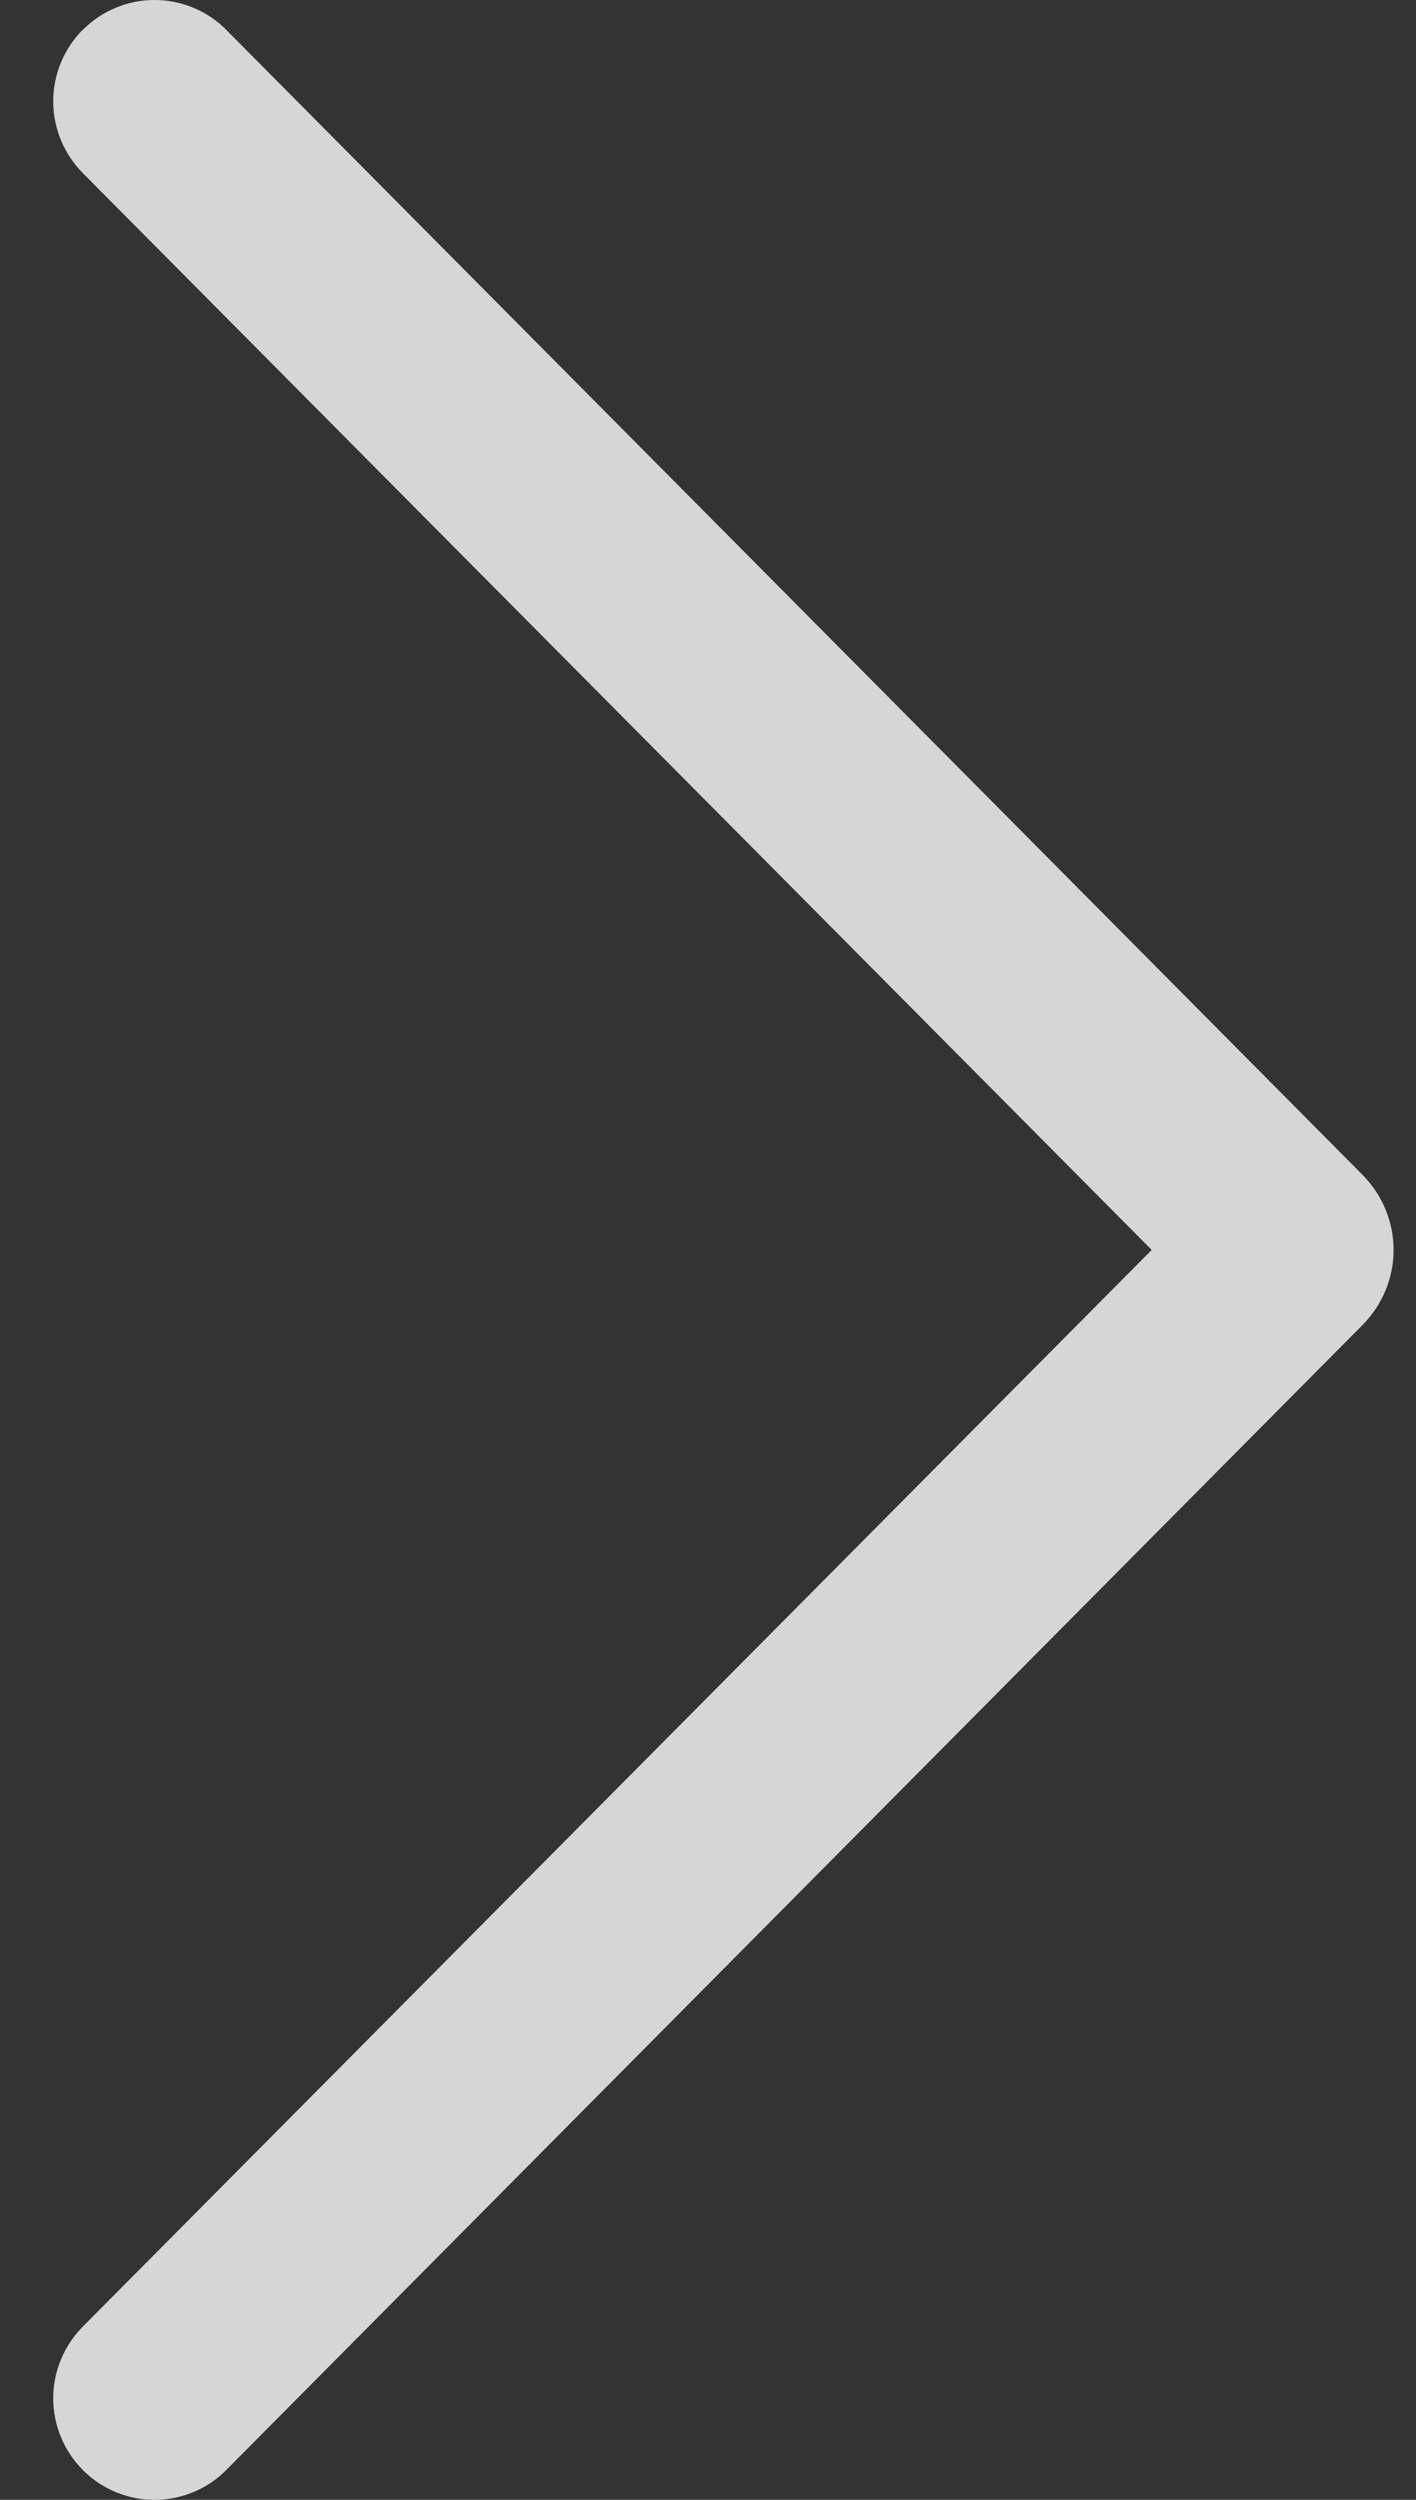 <svg width="17" height="30" viewBox="0 0 17 30" fill="none" xmlns="http://www.w3.org/2000/svg">
<rect x="0" y="0" width="17" height="30" fill="#333333" stroke="none"/>
<path d="M0.997 0.353C0.767 0.584 0.639 0.894 0.639 1.216C0.639 1.539 0.767 1.849 0.997 2.08L13.827 15L0.997 27.918C0.767 28.149 0.639 28.459 0.639 28.781C0.639 29.104 0.767 29.414 0.997 29.644C1.109 29.757 1.242 29.846 1.39 29.907C1.537 29.968 1.695 30 1.855 30C2.015 30 2.174 29.968 2.321 29.907C2.469 29.846 2.602 29.757 2.714 29.644L16.357 15.902C16.596 15.661 16.731 15.337 16.731 15C16.731 14.663 16.596 14.339 16.357 14.098L2.714 0.356C2.602 0.243 2.469 0.154 2.321 0.093C2.174 0.031 2.015 0 1.855 0C1.695 0 1.537 0.031 1.39 0.093C1.242 0.154 1.109 0.243 0.997 0.356V0.353Z" fill="white" fill-opacity="0.8"/>
</svg>
